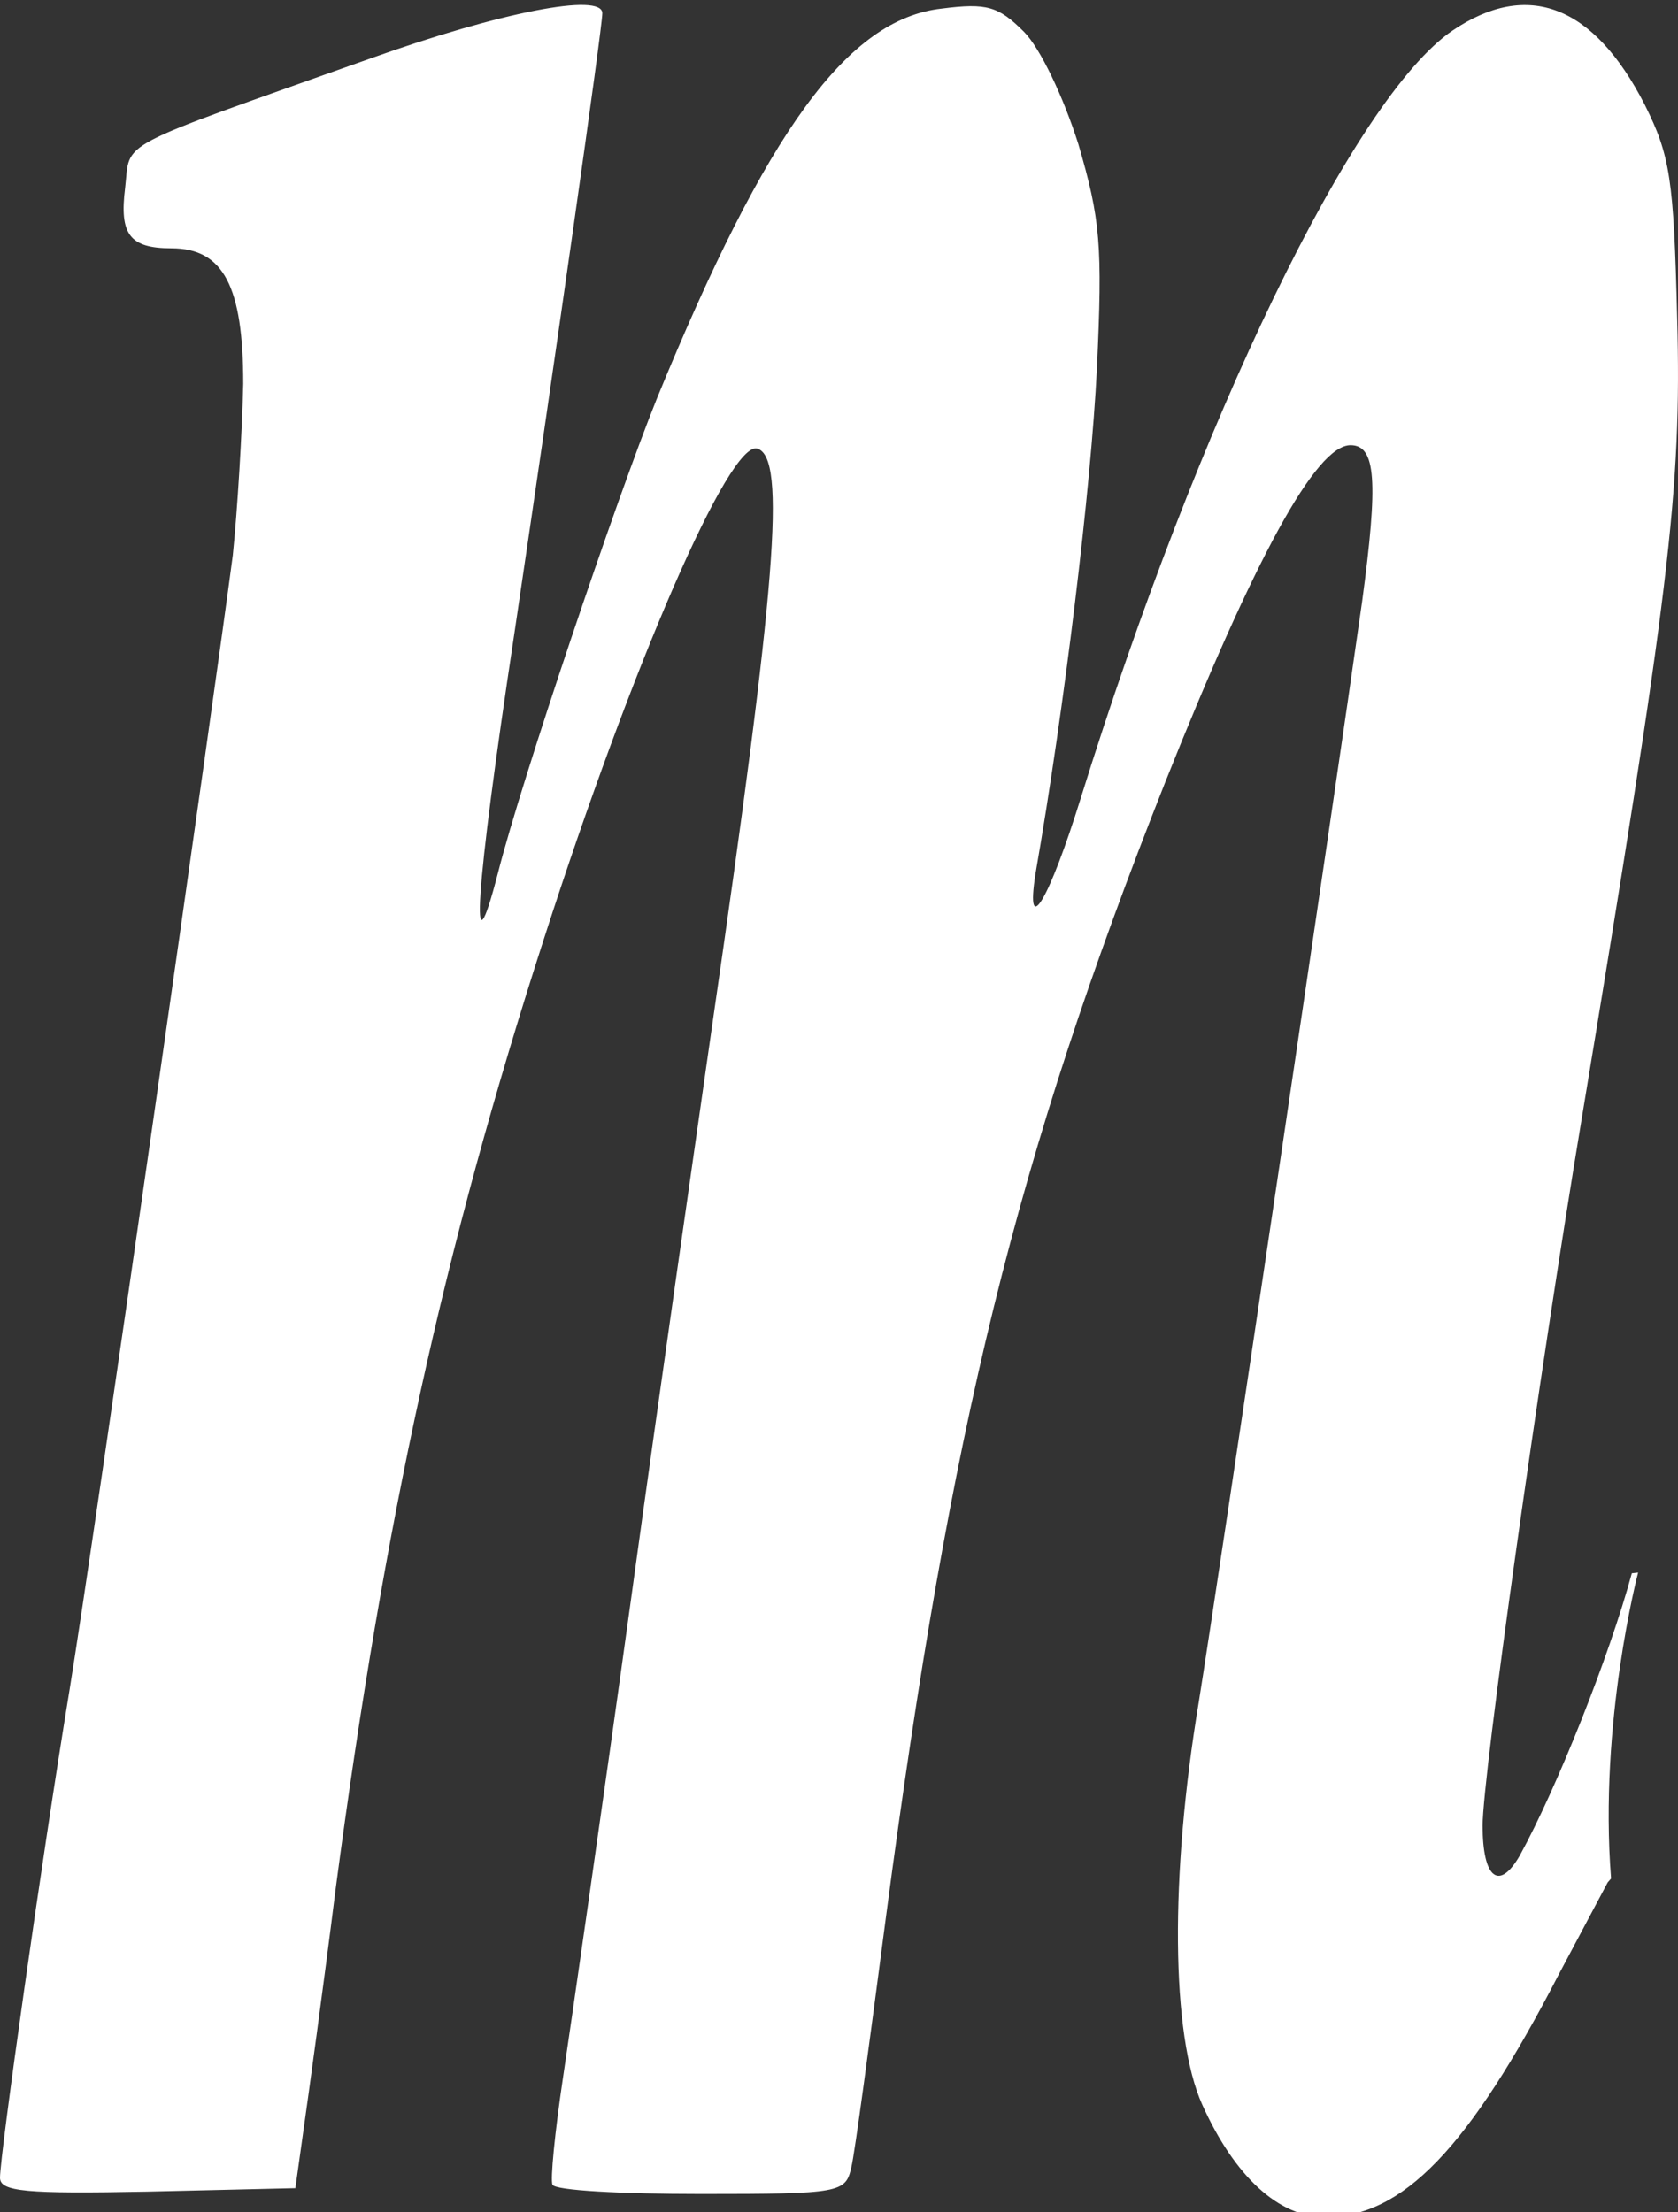 <?xml version="1.0" encoding="utf-8"?>
<!-- Generator: Adobe Illustrator 24.0.1, SVG Export Plug-In . SVG Version: 6.00 Build 0)  -->
<svg version="1.1" id="Layer_1" xmlns="http://www.w3.org/2000/svg" xmlns:xlink="http://www.w3.org/1999/xlink" x="0px" y="0px"
	 viewBox="311.588 54.806 340.825 449.388" enable-background="new 311.588 54.806 340.825 449.388" xml:space="preserve">
<rect x="311.588" y="54.806" width="340.825" height="449.388" fill="#333333" stroke="none"/>
<path fill="#FFFFFF" d="M612.723,425.674c0-10.113,11.527-91.752,19.997-142.802c17.879-107.986,20.466-127.983,19.526-163.509
	c-0.705-28.232-1.413-32.937-6.587-43.287c-10.352-20.234-23.763-25.408-39.055-15.055c-19.997,13.642-51.521,78.81-75.518,155.978
	c-6.352,20.466-11.292,28.934-9.176,15.292c5.881-33.644,11.294-78.579,12.471-102.576c1.176-25.171,0.705-30.35-3.765-45.642
	c-3.058-9.645-7.763-19.524-11.058-22.818c-5.174-5.176-7.527-5.882-16.703-4.705c-19.055,2.118-35.524,24.702-57.873,79.281
	c-8.234,20.468-27.526,77.639-32.231,96.225c-5.882,22.818-4.705,4.466,3.293-48.468c8.234-55.518,17.881-123.041,17.881-126.097
	c0-4.237-20.703-0.237-47.053,9.174c-52.934,18.821-48.7,16.468-49.876,26.35c-1.176,9.41,0.942,12.232,9.41,12.232
	c10.587,0,14.587,7.766,14.587,27.529c-0.236,10.116-1.176,25.642-2.118,34.818c-3.529,27.055-28.231,200.206-33.171,230.556
	c-5.647,34.347-14.116,94.339-14.116,99.044c0,2.821,5.176,3.294,29.878,2.821l30.113-0.703l1.647-11.763
	c0.94-6.589,3.998-28.705,6.587-49.405c9.881-74.581,21.879-129.628,42.347-192.914c17.879-55.521,37.642-101.163,43.287-99.283
	c5.882,1.884,3.765,27.763-9.174,116.928c-3.058,21.408-10.587,73.634-16.468,116.455c-5.881,42.581-12.234,86.574-13.881,97.634
	c-1.647,11.056-2.587,20.7-2.116,21.642c0.469,1.176,14.116,1.884,30.113,1.884c28.466,0,29.408-0.234,30.584-5.413
	c0.705-2.821,3.764-25.879,7.058-51.05c13.174-99.752,26.35-153.628,56.697-230.322c18.115-45.407,30.584-68.46,37.642-68.46
	c5.176,0,5.647,7.292,2.353,31.76c-5.647,39.994-29.171,198.562-33.171,223.498c-5.882,35.289-5.647,67.753,0.705,81.868
	c6.587,14.589,15.527,22.823,24.937,22.823c15.763,0,29.173-13.881,47.523-49.405l9.881-18.586l0.689-0.793v-0.002
	c-2.508-31.76,5.491-62.149,5.491-62.149l-1.277,0.143c-4.56,16.886-15.301,43.785-22.784,57.389
	C616.015,439.087,612.723,436.261,612.723,425.674z"/>
</svg>
